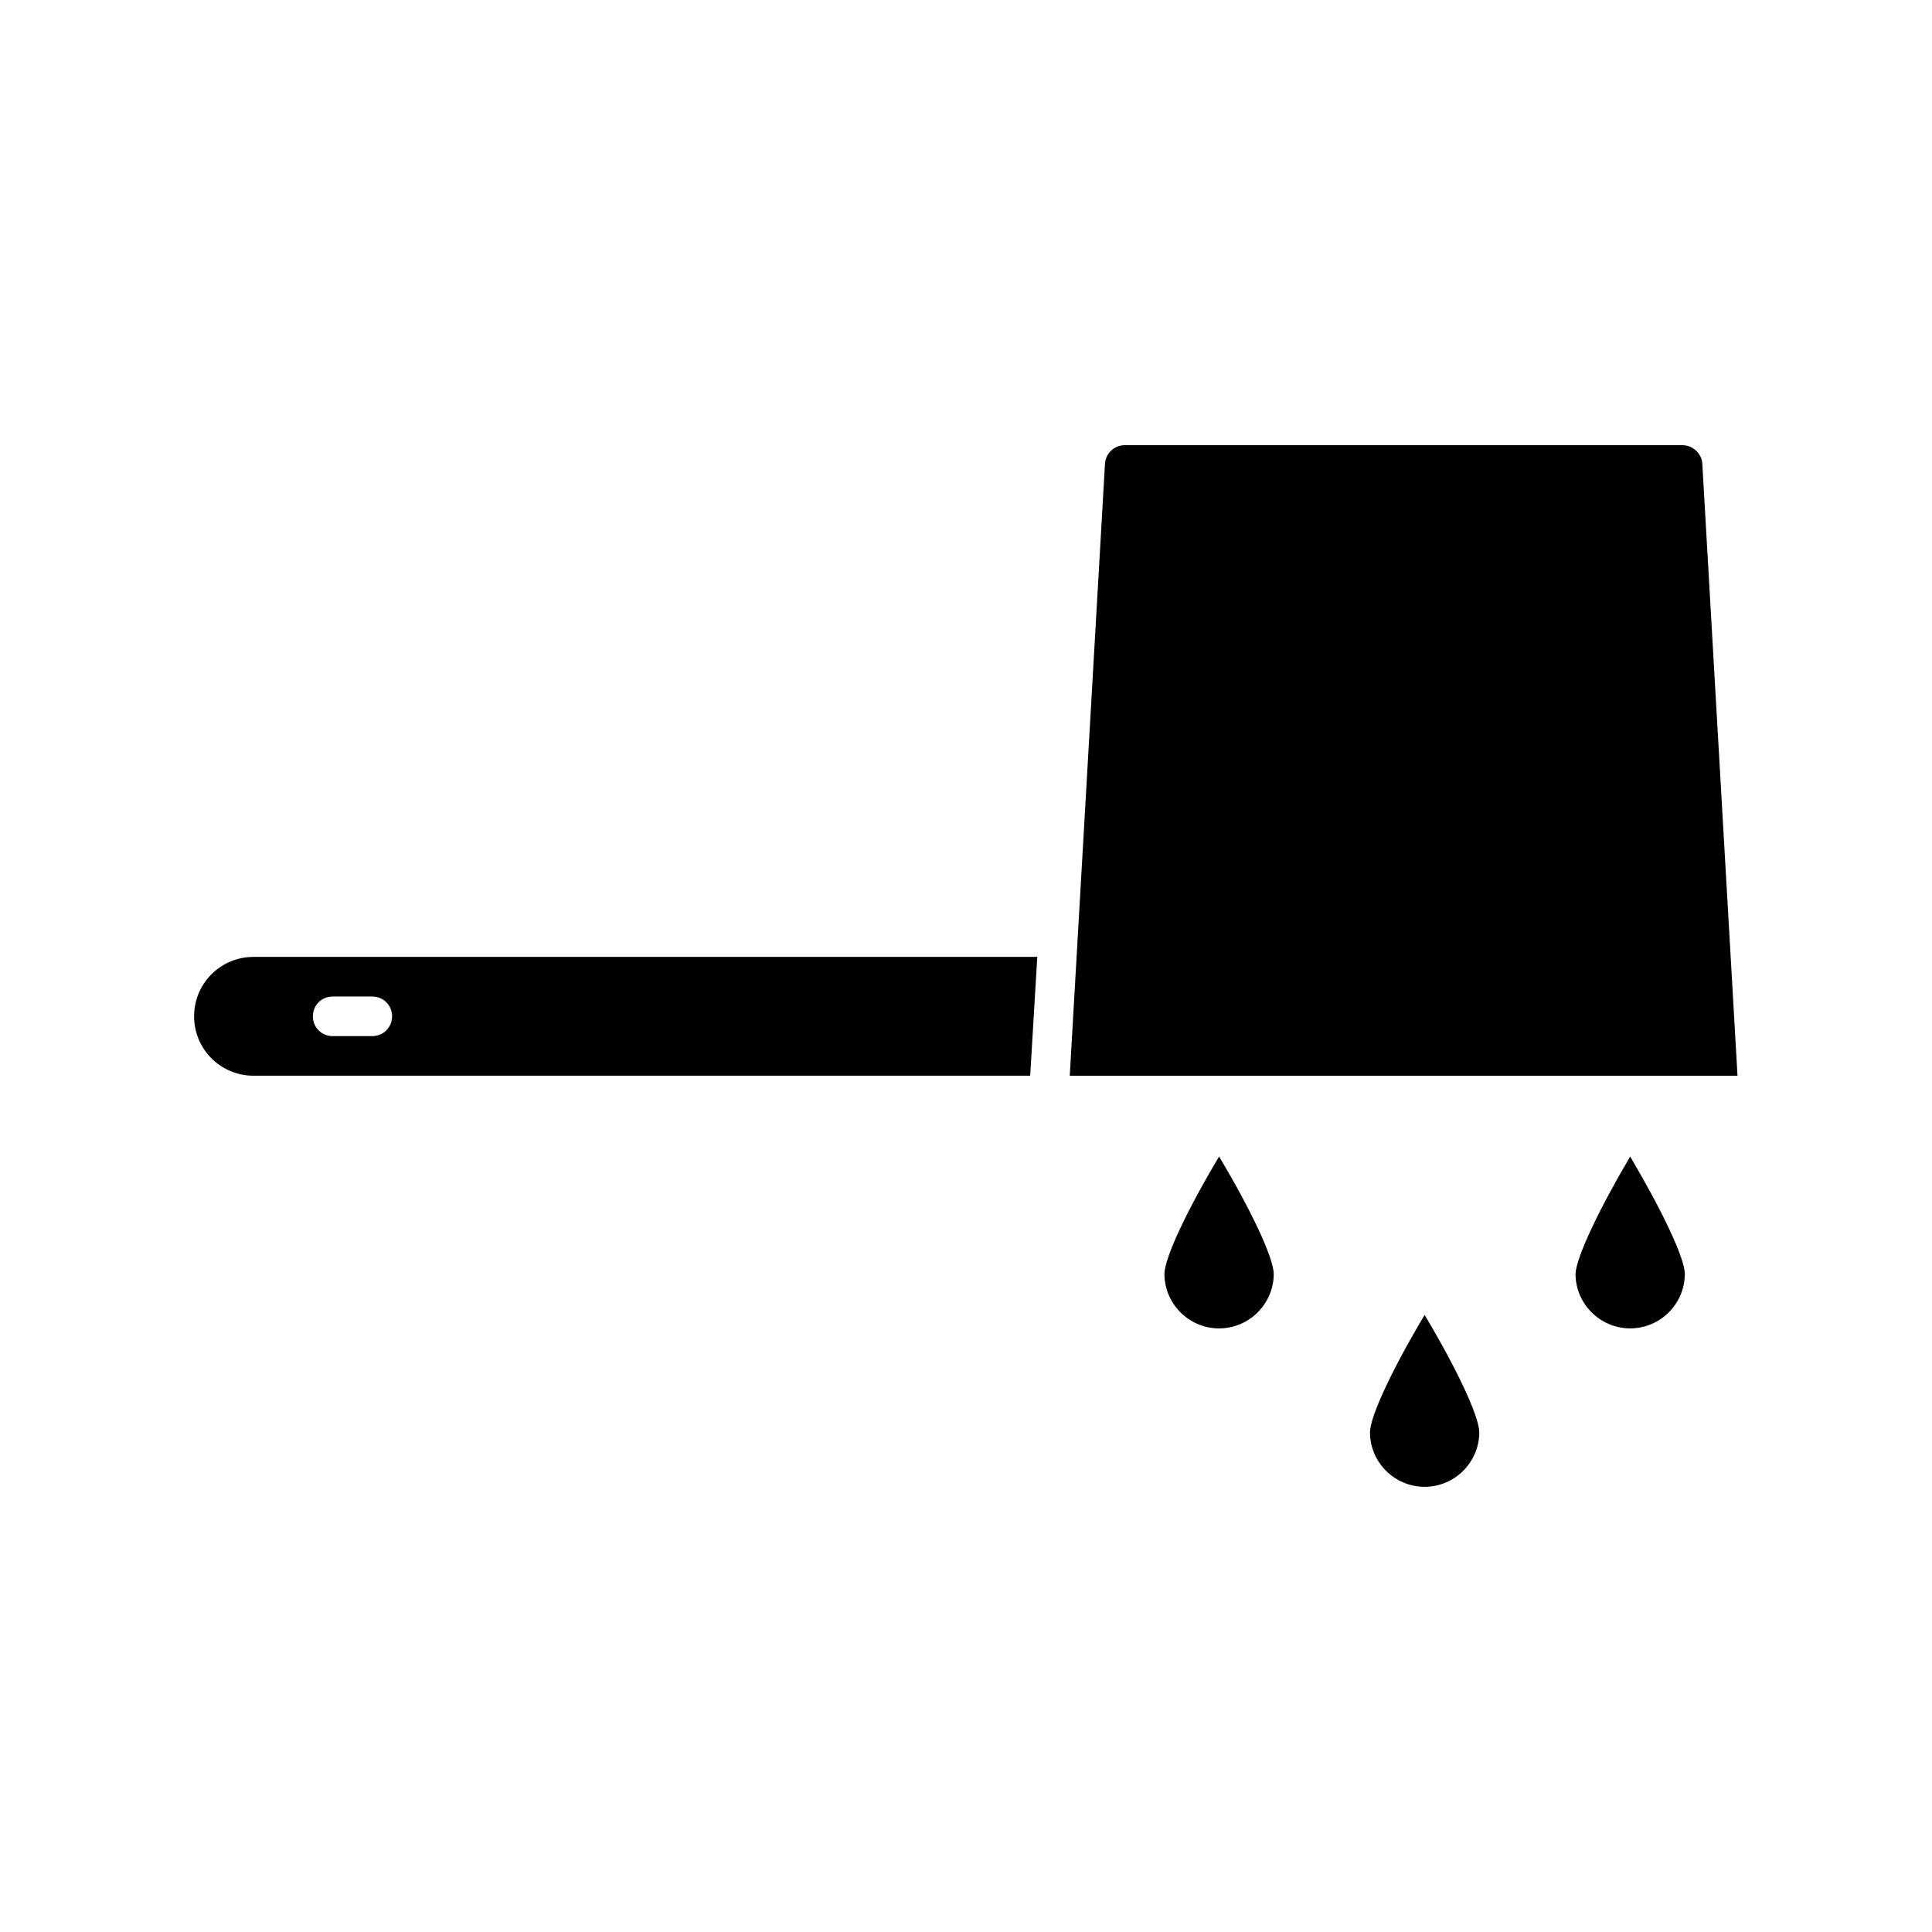 <?xml version="1.0" encoding="UTF-8"?>
<!-- Uploaded to: ICON Repo, www.iconrepo.com, Generator: ICON Repo Mixer Tools -->
<svg fill="#000000" width="800px" height="800px" version="1.1" viewBox="144 144 512 512" xmlns="http://www.w3.org/2000/svg">
 <g>
  <path d="m521.54 538.02c7.977 0 14.484-6.508 14.484-14.484-0.105-4.41-6.086-17.004-14.484-31.066-8.398 14.066-14.379 26.66-14.484 31.066 0 7.981 6.508 14.484 14.484 14.484z"/>
  <path d="m467.07 496.04c7.977 0 14.484-6.508 14.484-14.484-0.105-4.41-6.086-17.004-14.484-31.066-8.398 14.066-14.379 26.66-14.484 31.066 0 7.977 6.508 14.484 14.484 14.484z"/>
  <path d="m561.53 481.55c0 7.977 6.508 14.484 14.484 14.484s14.484-6.508 14.484-14.484c-0.105-4.41-6.191-17.004-14.484-31.066-8.289 14.066-14.273 26.66-14.484 31.066z"/>
  <path d="m595.12 266.7c-0.211-2.519-2.519-4.723-5.246-4.723h-147.79c-2.731 0-5.039 2.098-5.246 4.828l-9.34 162.27h176.96z"/>
  <path d="m418.89 397.59h-207.71c-8.711 0-15.742 7.031-15.742 15.742s7.031 15.742 15.742 15.742h205.83zm-176.23 20.992h-10.496c-2.938 0-5.246-2.309-5.246-5.246s2.309-5.246 5.246-5.246h10.496c2.938 0 5.246 2.309 5.246 5.246 0 2.934-2.309 5.246-5.246 5.246z"/>
 </g>
</svg>